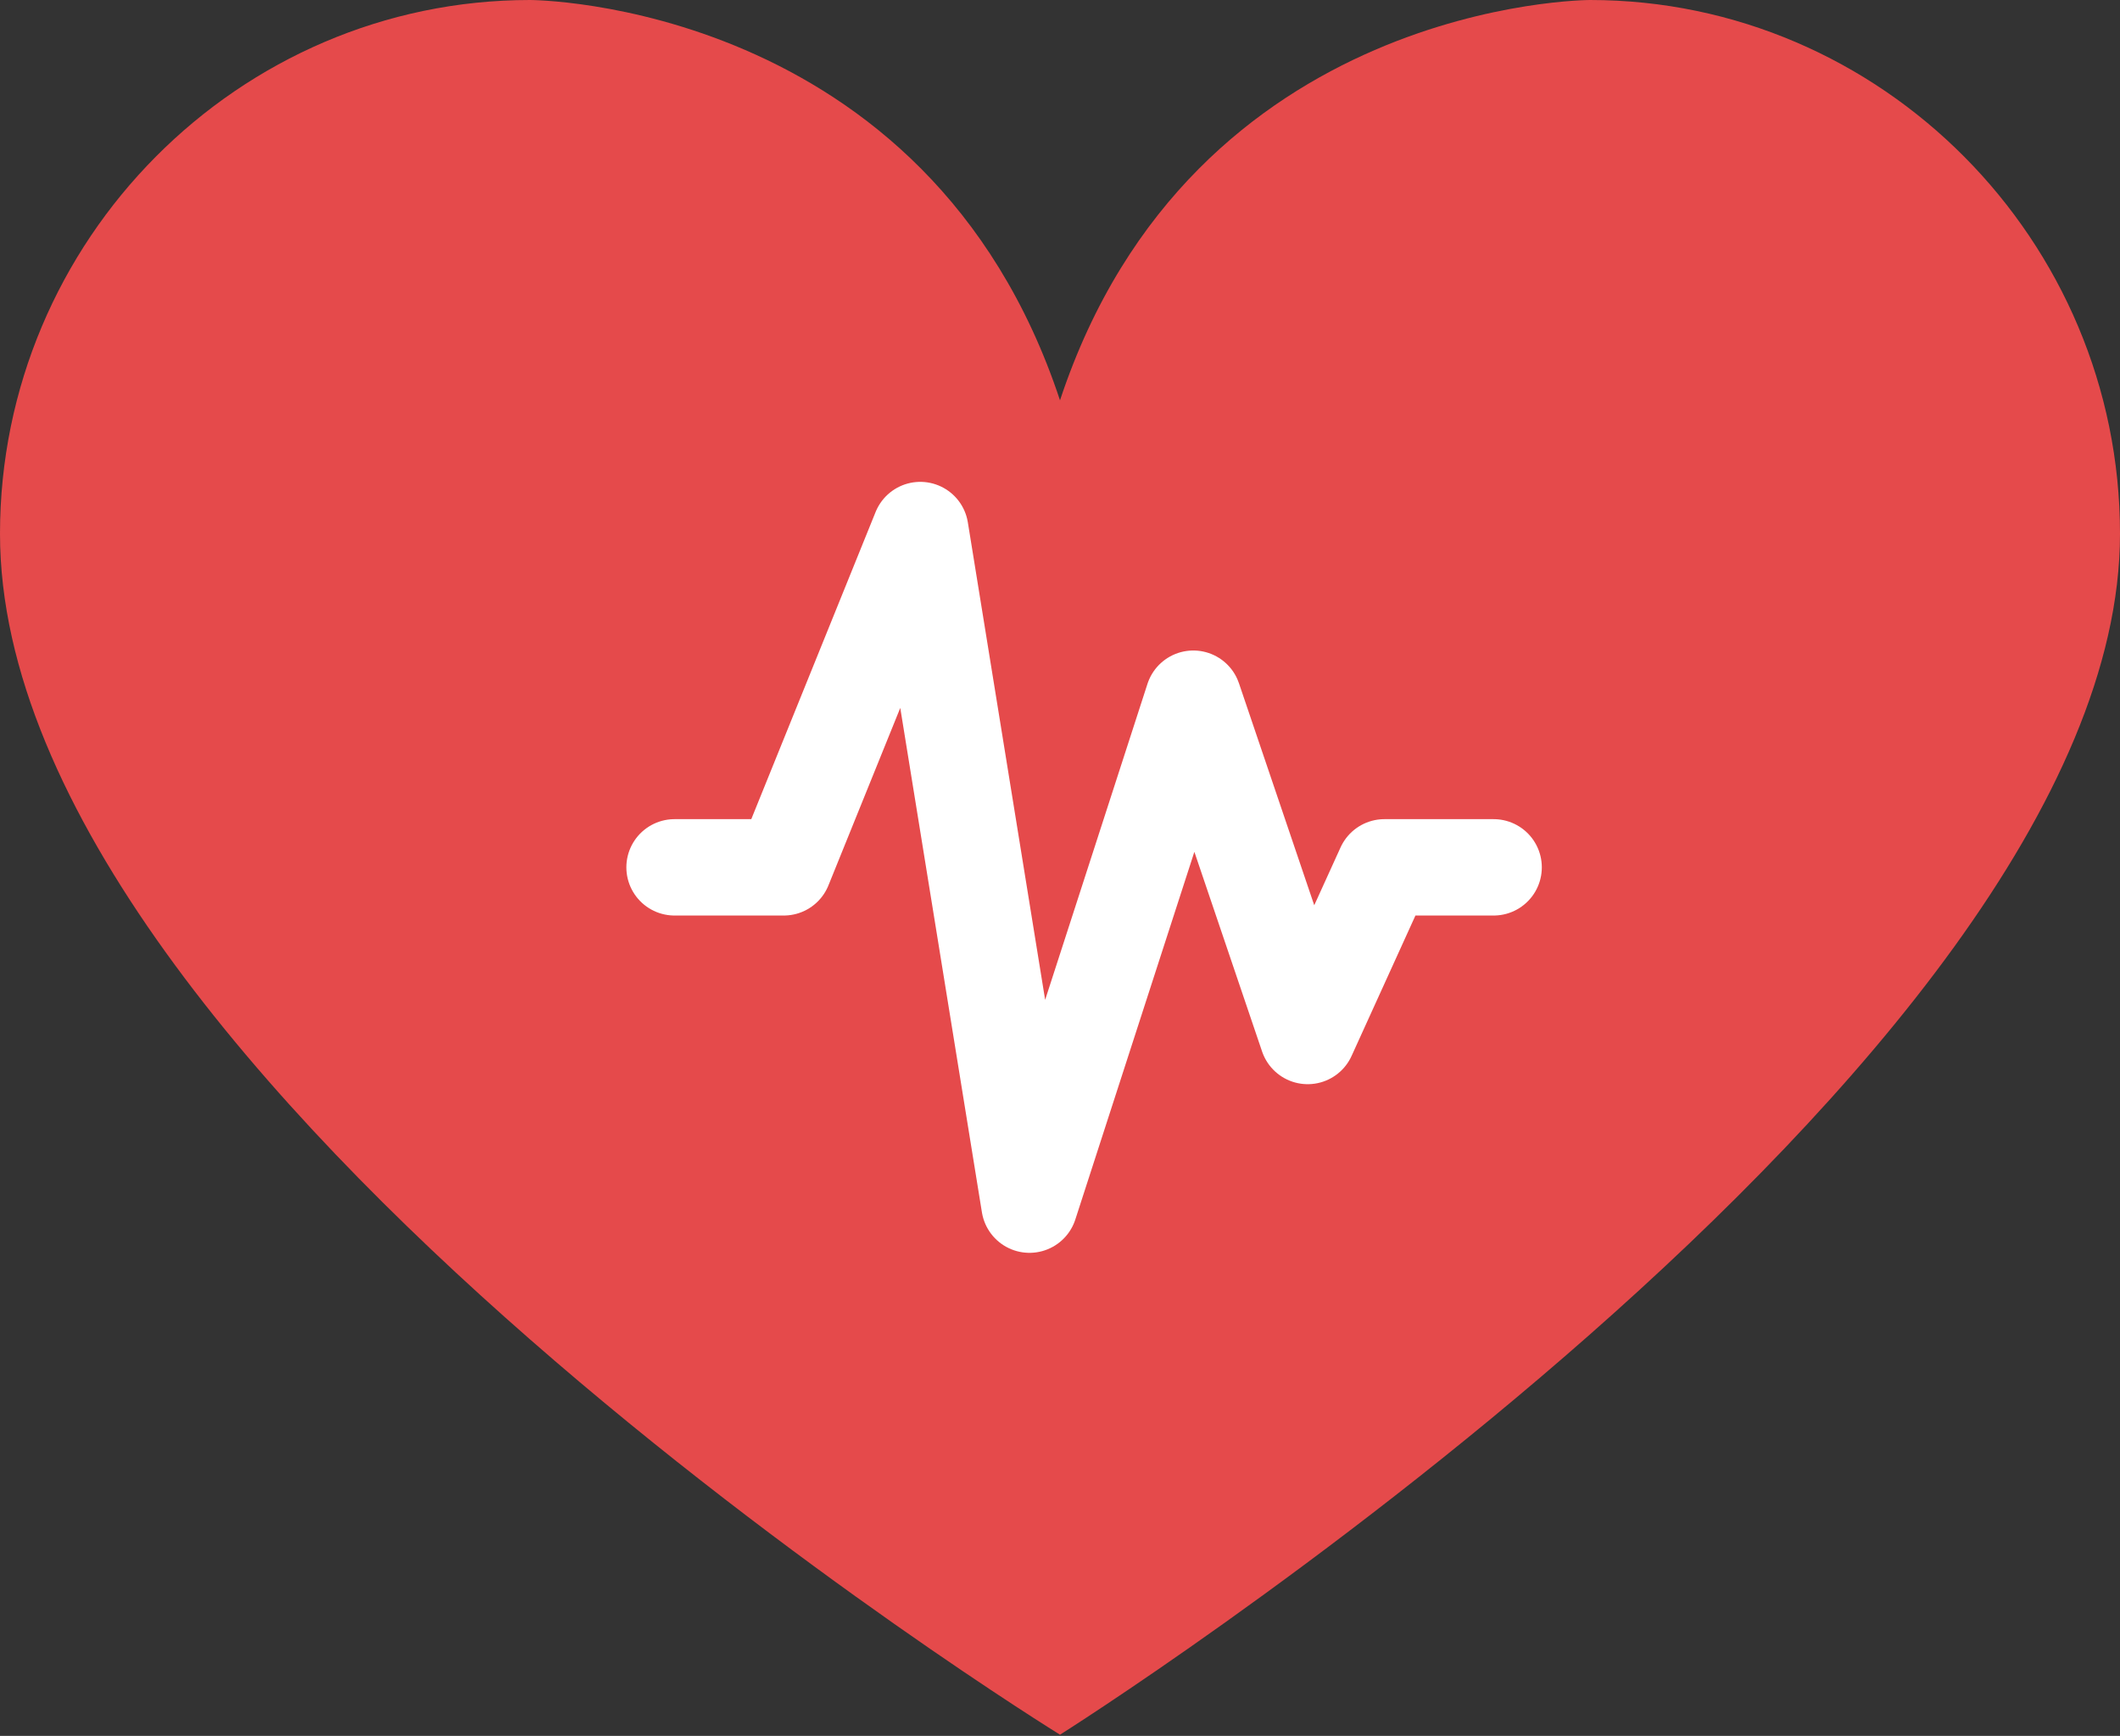 <?xml version="1.0" encoding="UTF-8"?> <svg xmlns="http://www.w3.org/2000/svg" width="160" height="131" viewBox="0 0 160 131" fill="none"><rect x="0" y="0" width="160" height="131" fill="#333333" stroke="none"/> <path d="M120 0C120 0 90 0 80 30.21C70 0 40 0 40 0C18 0 0 18.126 0 40.28C0 81.566 80 130.909 80 130.909C80 130.909 160 80.559 160 40.28C160 18.126 142 0 120 0Z" fill="#E54A4B"></path> <path d="M50.909 65.454H59.152L69.455 40L77.697 90.909L90.061 52.727L98.695 78.182L104.485 65.454H112.727" stroke="white" stroke-width="7.273" stroke-linecap="round" stroke-linejoin="round"></path> </svg> 